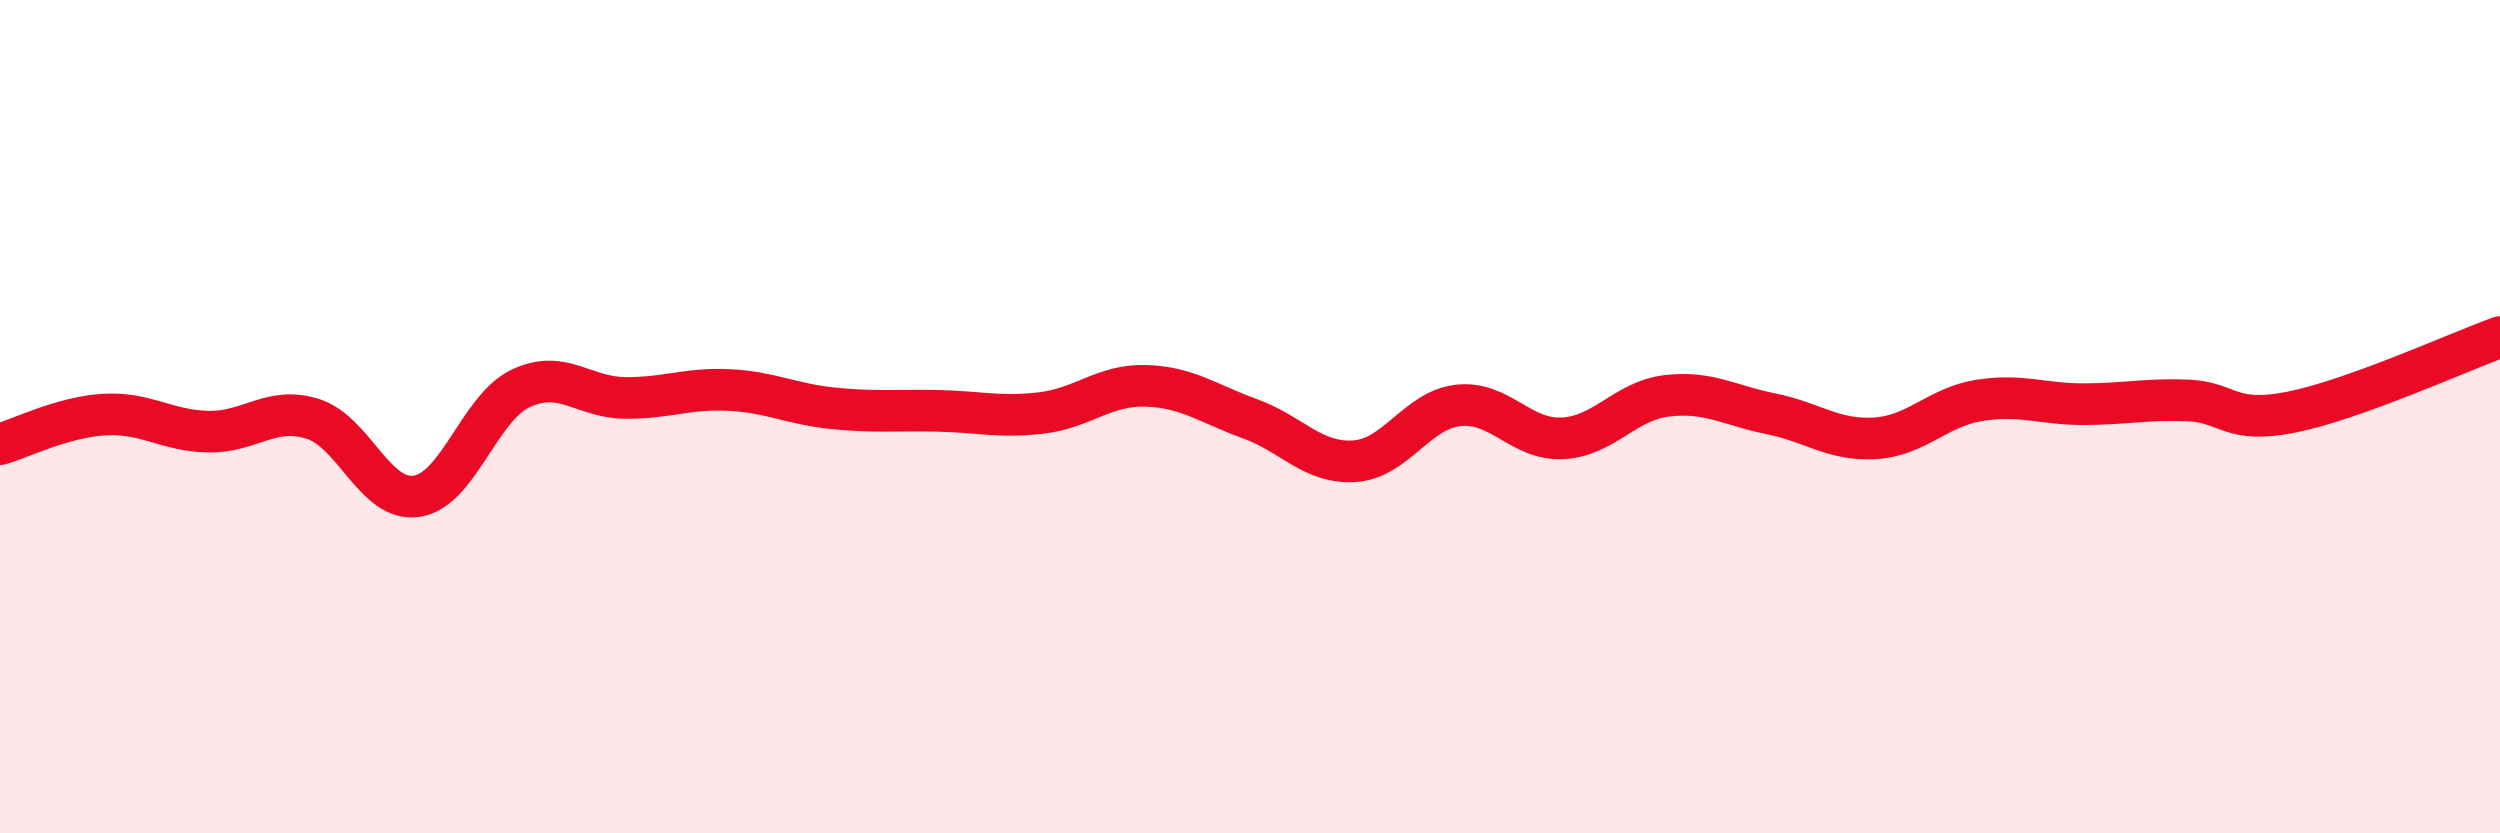 
    <svg width="60" height="20" viewBox="0 0 60 20" xmlns="http://www.w3.org/2000/svg">
      <path
        d="M 0,10.66 C 0.5,10.52 1.5,10.01 2.5,9.95 C 3.5,9.89 4,10.34 5,10.36 C 6,10.38 6.5,9.74 7.5,10.05 C 8.5,10.36 9,12.06 10,11.91 C 11,11.76 11.5,9.79 12.5,9.32 C 13.5,8.85 14,9.54 15,9.55 C 16,9.56 16.5,9.31 17.5,9.36 C 18.5,9.41 19,9.7 20,9.8 C 21,9.9 21.5,9.84 22.5,9.86 C 23.5,9.88 24,10.03 25,9.91 C 26,9.79 26.5,9.23 27.5,9.26 C 28.5,9.29 29,9.69 30,10.05 C 31,10.41 31.5,11.13 32.5,11.07 C 33.5,11.01 34,9.84 35,9.73 C 36,9.62 36.5,10.57 37.5,10.52 C 38.5,10.47 39,9.62 40,9.5 C 41,9.38 41.5,9.73 42.5,9.93 C 43.5,10.13 44,10.58 45,10.52 C 46,10.46 46.5,9.77 47.5,9.61 C 48.5,9.45 49,9.7 50,9.7 C 51,9.7 51.5,9.57 52.5,9.61 C 53.5,9.65 53.5,10.19 55,9.89 C 56.5,9.59 59,8.45 60,8.09L60 20L0 20Z"
        fill="#EB0A25"
        opacity="0.1"
        stroke-linecap="round"
        stroke-linejoin="round"
      />
      <path
        d="M 0,10.66 C 0.5,10.52 1.5,10.01 2.5,9.95 C 3.5,9.89 4,10.34 5,10.36 C 6,10.38 6.5,9.74 7.5,10.05 C 8.5,10.36 9,12.06 10,11.91 C 11,11.76 11.5,9.79 12.5,9.32 C 13.5,8.85 14,9.54 15,9.55 C 16,9.56 16.5,9.31 17.5,9.36 C 18.5,9.41 19,9.7 20,9.8 C 21,9.9 21.5,9.84 22.5,9.86 C 23.5,9.88 24,10.03 25,9.91 C 26,9.79 26.5,9.23 27.5,9.26 C 28.5,9.29 29,9.69 30,10.05 C 31,10.41 31.5,11.13 32.5,11.07 C 33.5,11.01 34,9.84 35,9.73 C 36,9.62 36.5,10.57 37.5,10.52 C 38.5,10.47 39,9.62 40,9.5 C 41,9.38 41.5,9.73 42.5,9.93 C 43.5,10.13 44,10.58 45,10.52 C 46,10.46 46.5,9.77 47.5,9.61 C 48.5,9.45 49,9.7 50,9.7 C 51,9.7 51.5,9.57 52.5,9.61 C 53.5,9.65 53.5,10.19 55,9.89 C 56.5,9.59 59,8.45 60,8.09"
        stroke="#EB0A25"
        stroke-width="1"
        fill="none"
        stroke-linecap="round"
        stroke-linejoin="round"
      />
    </svg>
  